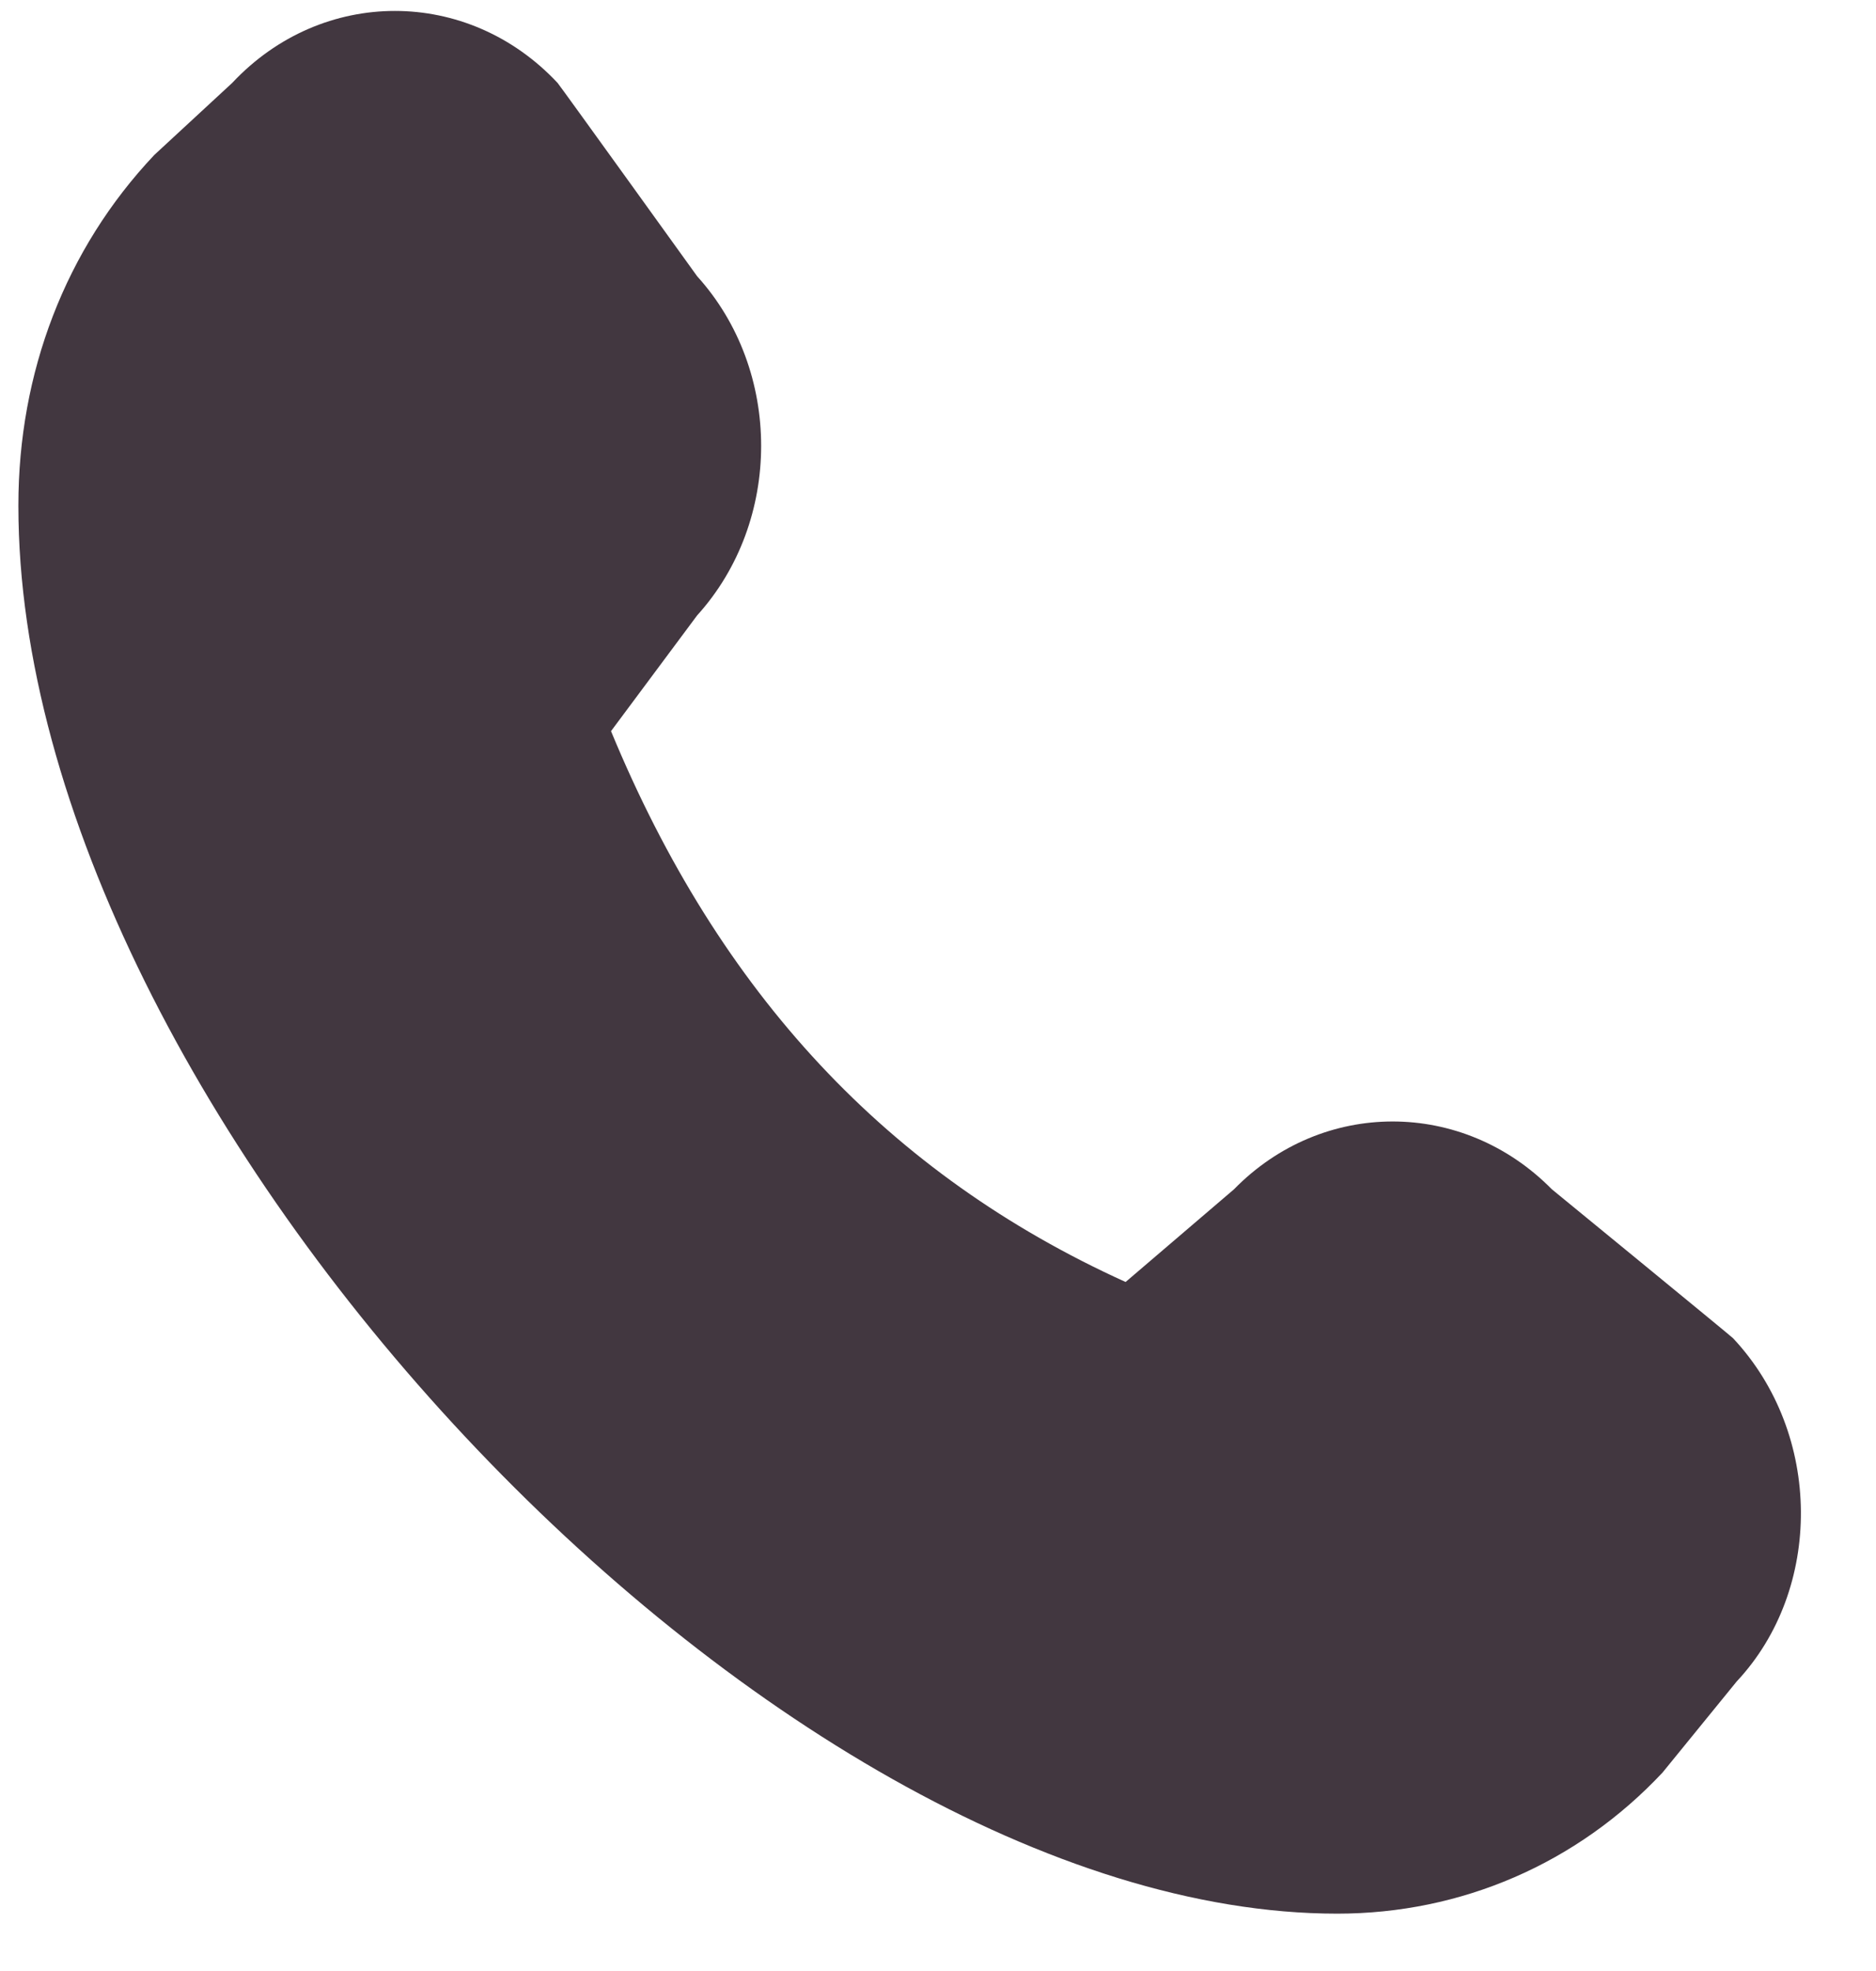 <?xml version="1.0" encoding="UTF-8"?> <svg xmlns="http://www.w3.org/2000/svg" width="20" height="21" viewBox="0 0 20 21" fill="none"><path d="M0.196 5.392C0.196 11.843 8.216 20.389 14.256 20.389C15.578 20.389 16.813 19.857 17.724 18.886L18.515 17.915C19.434 16.935 19.434 15.28 18.476 14.258C18.452 14.233 16.544 12.671 16.544 12.671C15.594 11.708 14.098 11.708 13.156 12.671L12 13.659C9.467 12.511 7.67 10.585 6.514 7.79L7.432 6.557C8.342 5.552 8.342 3.948 7.432 2.943C7.432 2.943 5.967 0.908 5.944 0.883C4.986 -0.139 3.434 -0.139 2.476 0.883L1.645 1.651C0.695 2.656 0.196 3.973 0.196 5.383V5.392Z" fill="#423740"></path></svg> 